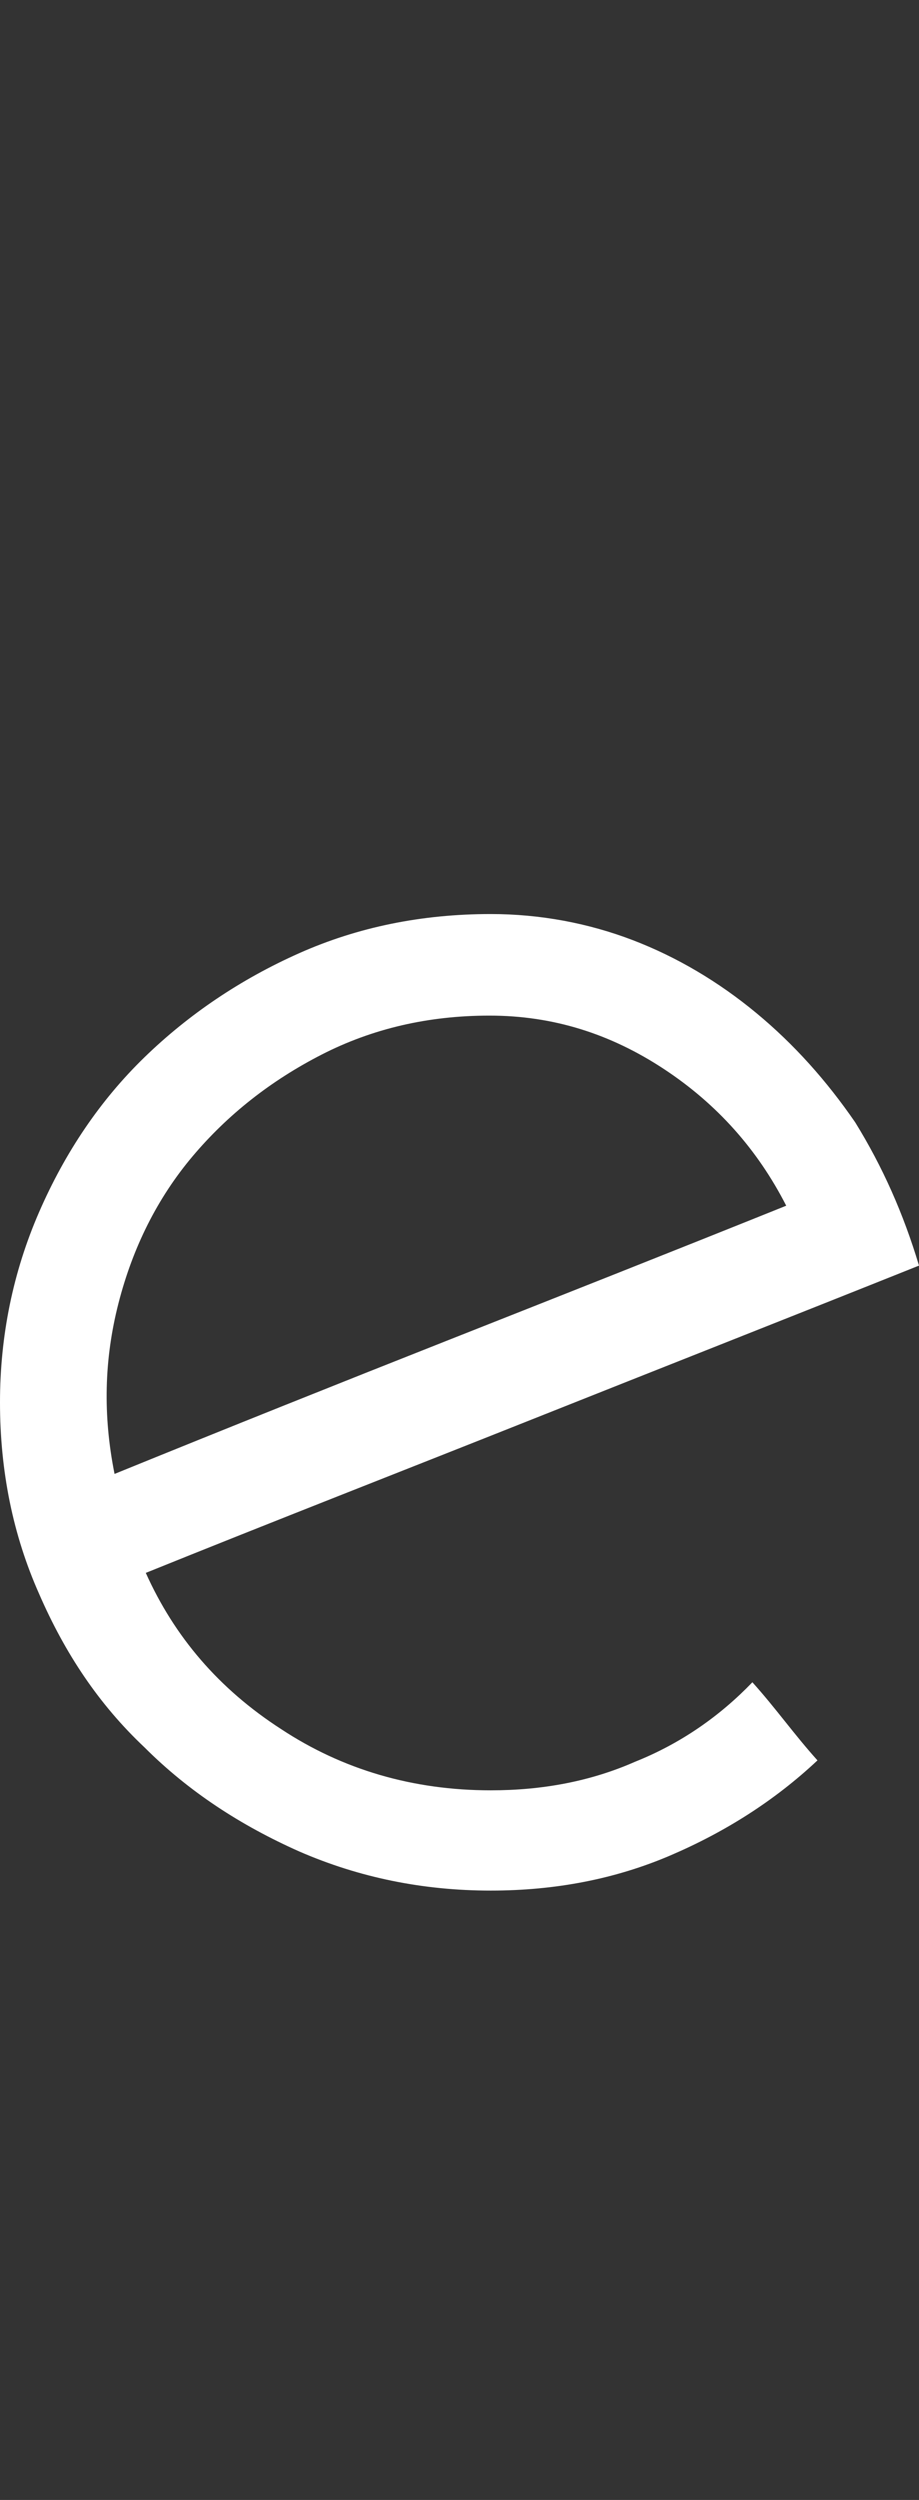 <?xml version="1.0" encoding="UTF-8"?> <!-- Generator: Adobe Illustrator 24.0.3, SVG Export Plug-In . SVG Version: 6.00 Build 0) --> <svg xmlns="http://www.w3.org/2000/svg" xmlns:xlink="http://www.w3.org/1999/xlink" id="Слой_1" x="0px" y="0px" viewBox="0 0 70.6 192" style="enable-background:new 0 0 70.6 192;" xml:space="preserve"><rect x="0" y="0" width="70.6" height="192" fill="#333333" stroke="none"/> <style type="text/css"> .st0{fill:#FFFFFF;} </style> <g> <path class="st0" d="M70.6,97.2c-10,4-19.9,7.9-29.7,11.8s-19.8,7.8-29.7,11.8c2.2,4.9,5.6,8.9,10.4,12c4.7,3.1,10.1,4.7,16.1,4.7 c4,0,7.7-0.7,11.1-2.2c3.5-1.4,6.5-3.5,9-6.1c0.9,1,1.7,2,2.5,3s1.6,2,2.5,3c-3.3,3.1-7.1,5.5-11.3,7.3s-8.8,2.7-13.8,2.7 c-5.2,0-10.1-1-14.7-3c-4.5-2-8.5-4.6-11.9-8C7.6,130.9,5,127,3,122.4c-2-4.5-3-9.4-3-14.7c0-5.1,1-10,3-14.6s4.7-8.6,8.1-11.9 s7.4-6,11.9-8s9.4-3,14.7-3c3.8,0,7.5,0.7,10.9,2s6.6,3.2,9.5,5.6s5.4,5.2,7.6,8.4C67.8,89.6,69.4,93.2,70.6,97.2z M37.6,78 c-4.7,0-9,1-12.9,3s-7.2,4.6-9.9,7.8s-4.6,7-5.7,11.3s-1.2,8.6-0.3,13.1c8.6-3.5,17.1-6.9,25.7-10.3s17.2-6.8,25.9-10.3 c-2.2-4.3-5.3-7.8-9.4-10.5S42.5,78,37.6,78z"></path> </g> </svg> 